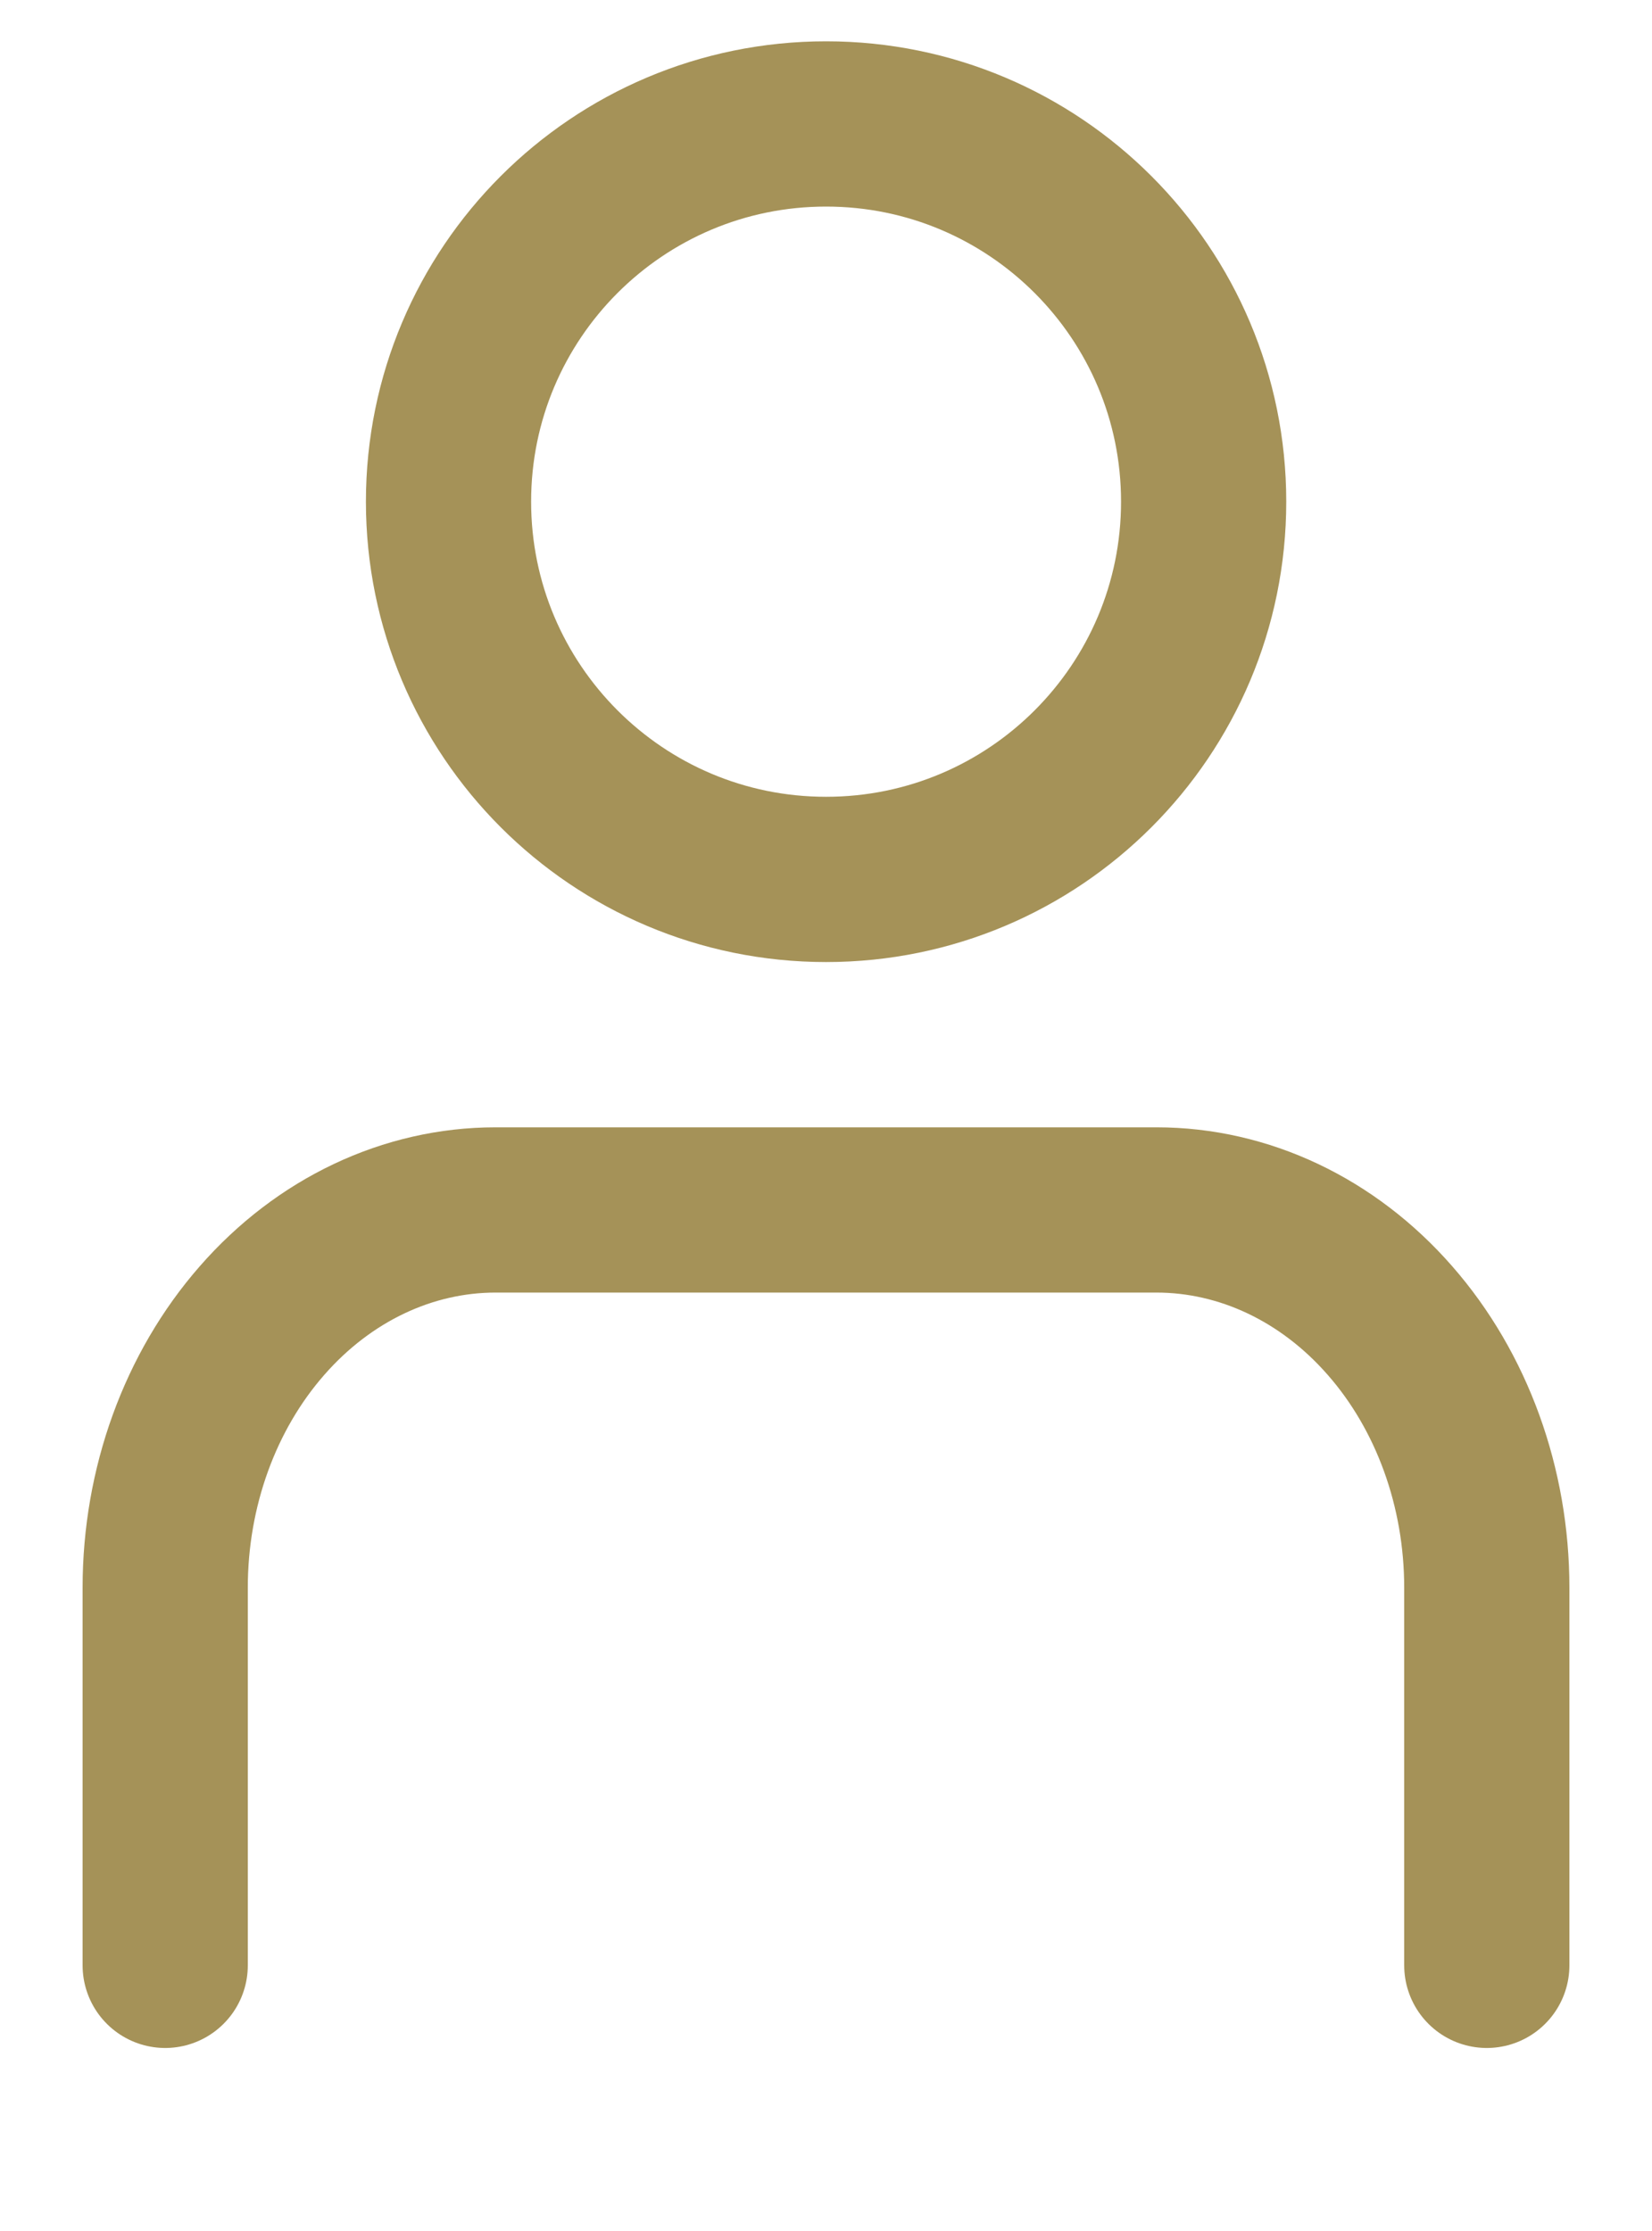 <?xml version="1.0" encoding="UTF-8"?> <svg xmlns="http://www.w3.org/2000/svg" viewBox="0 0 20.00 27.00" data-guides="{&quot;vertical&quot;:[],&quot;horizontal&quot;:[]}"><defs></defs><path fill="none" stroke="#a59258" fill-opacity="1" stroke-width="2" stroke-opacity="1" stroke-linecap="round" stroke-linejoin="round" id="tSvg14e0782ec6f" title="Path 2" d="M10.001 10.643C12.526 10.643 14.572 8.596 14.572 6.071C14.572 3.547 12.526 1.5 10.001 1.5C7.476 1.5 5.43 3.547 5.43 6.071C5.43 8.596 7.476 10.643 10.001 10.643Z"></path><path fill="none" stroke="#a59258" fill-opacity="1" stroke-width="2" stroke-opacity="1" stroke-linecap="round" stroke-linejoin="round" id="tSvg105a04adb7" title="Path 3" d="M18 23.785C18 22.262 18 20.738 18 19.214C18 18.002 17.579 16.839 16.828 15.982C16.078 15.124 15.061 14.643 14 14.643C11.333 14.643 8.667 14.643 6 14.643C4.939 14.643 3.922 15.124 3.172 15.982C2.421 16.839 2 18.002 2 19.214C2 20.738 2 22.262 2 23.785"></path></svg> 